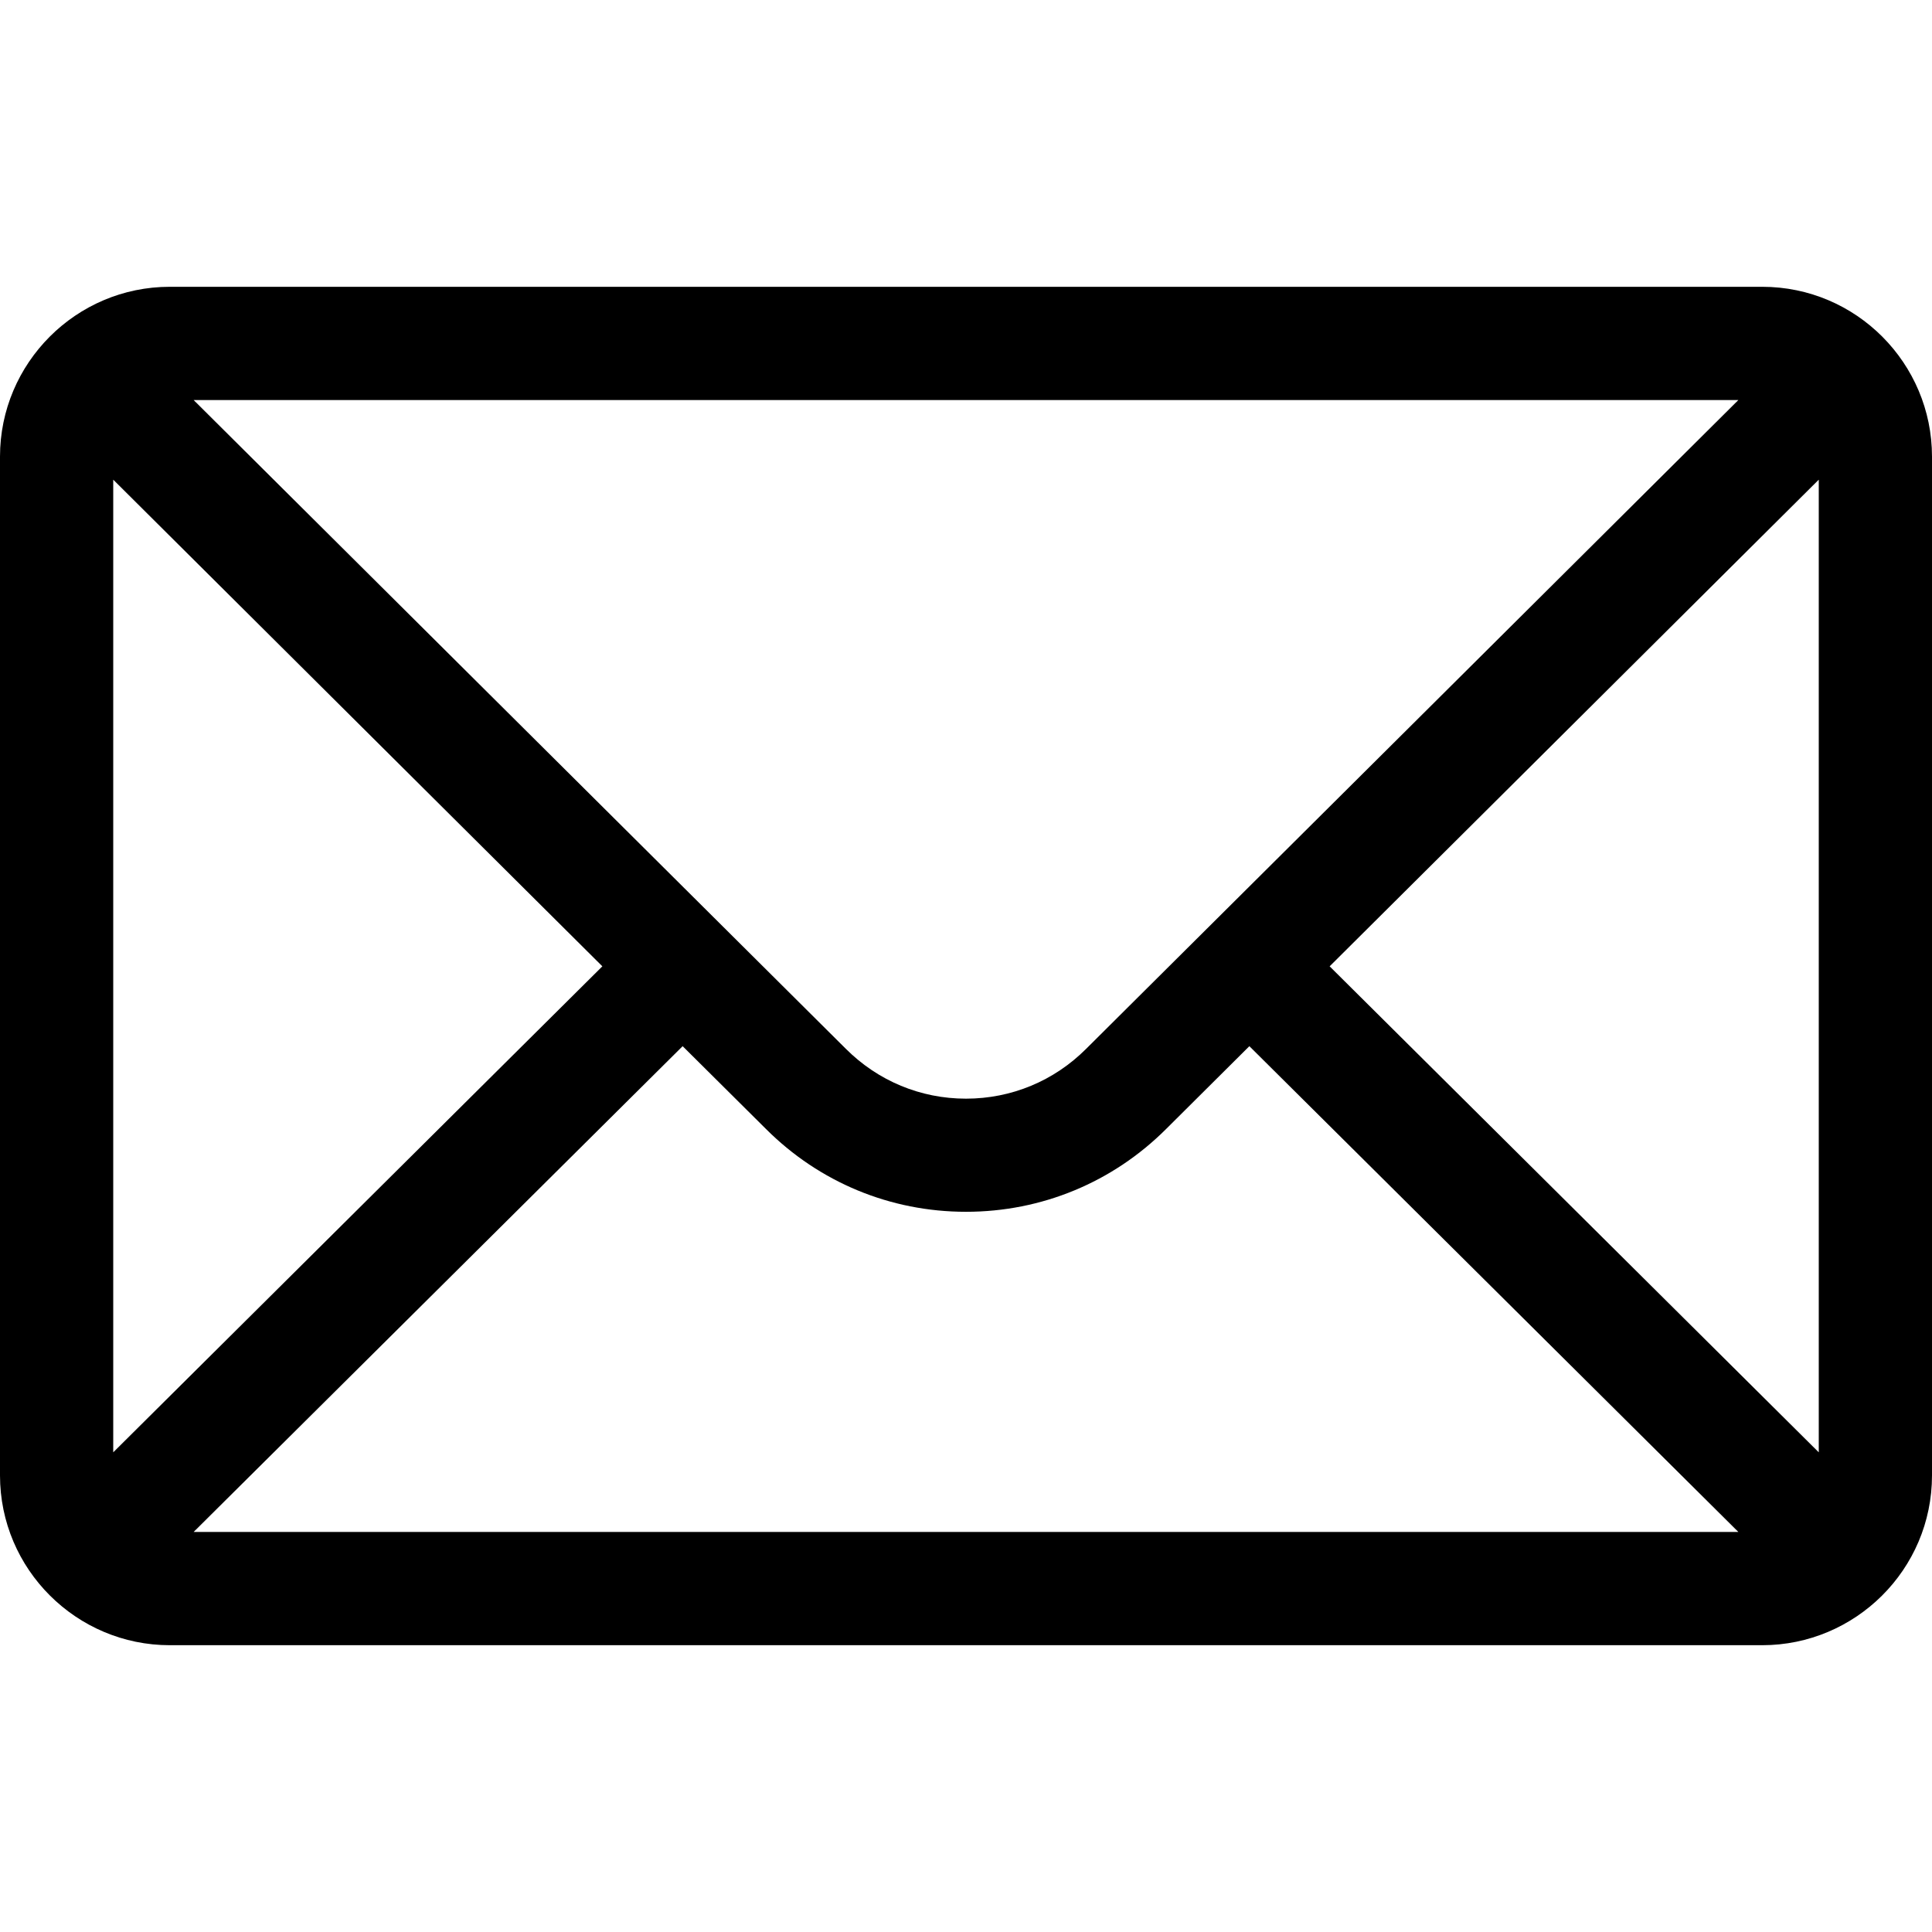 <svg width="18" height="18" viewBox="0 0 18 18" fill="none" xmlns="http://www.w3.org/2000/svg">
<path d="M16.418 2.672H1.582C0.708 2.672 0 3.384 0 4.254V13.746C0 14.621 0.713 15.328 1.582 15.328H16.418C17.285 15.328 18 14.624 18 13.746V4.254C18 3.386 17.295 2.672 16.418 2.672ZM16.196 3.727L10.119 9.772C9.82 10.071 9.423 10.236 9 10.236C8.577 10.236 8.18 10.071 7.88 9.771L1.804 3.727H16.196ZM1.055 13.531V4.469L5.612 9.003L1.055 13.531ZM1.804 14.273L6.36 9.747L7.136 10.518C7.634 11.016 8.296 11.29 9 11.29C9.704 11.29 10.366 11.016 10.864 10.519L11.64 9.747L16.196 14.273H1.804ZM16.945 13.531L12.388 9.003L16.945 4.469V13.531Z" fill="black"/>
</svg>
